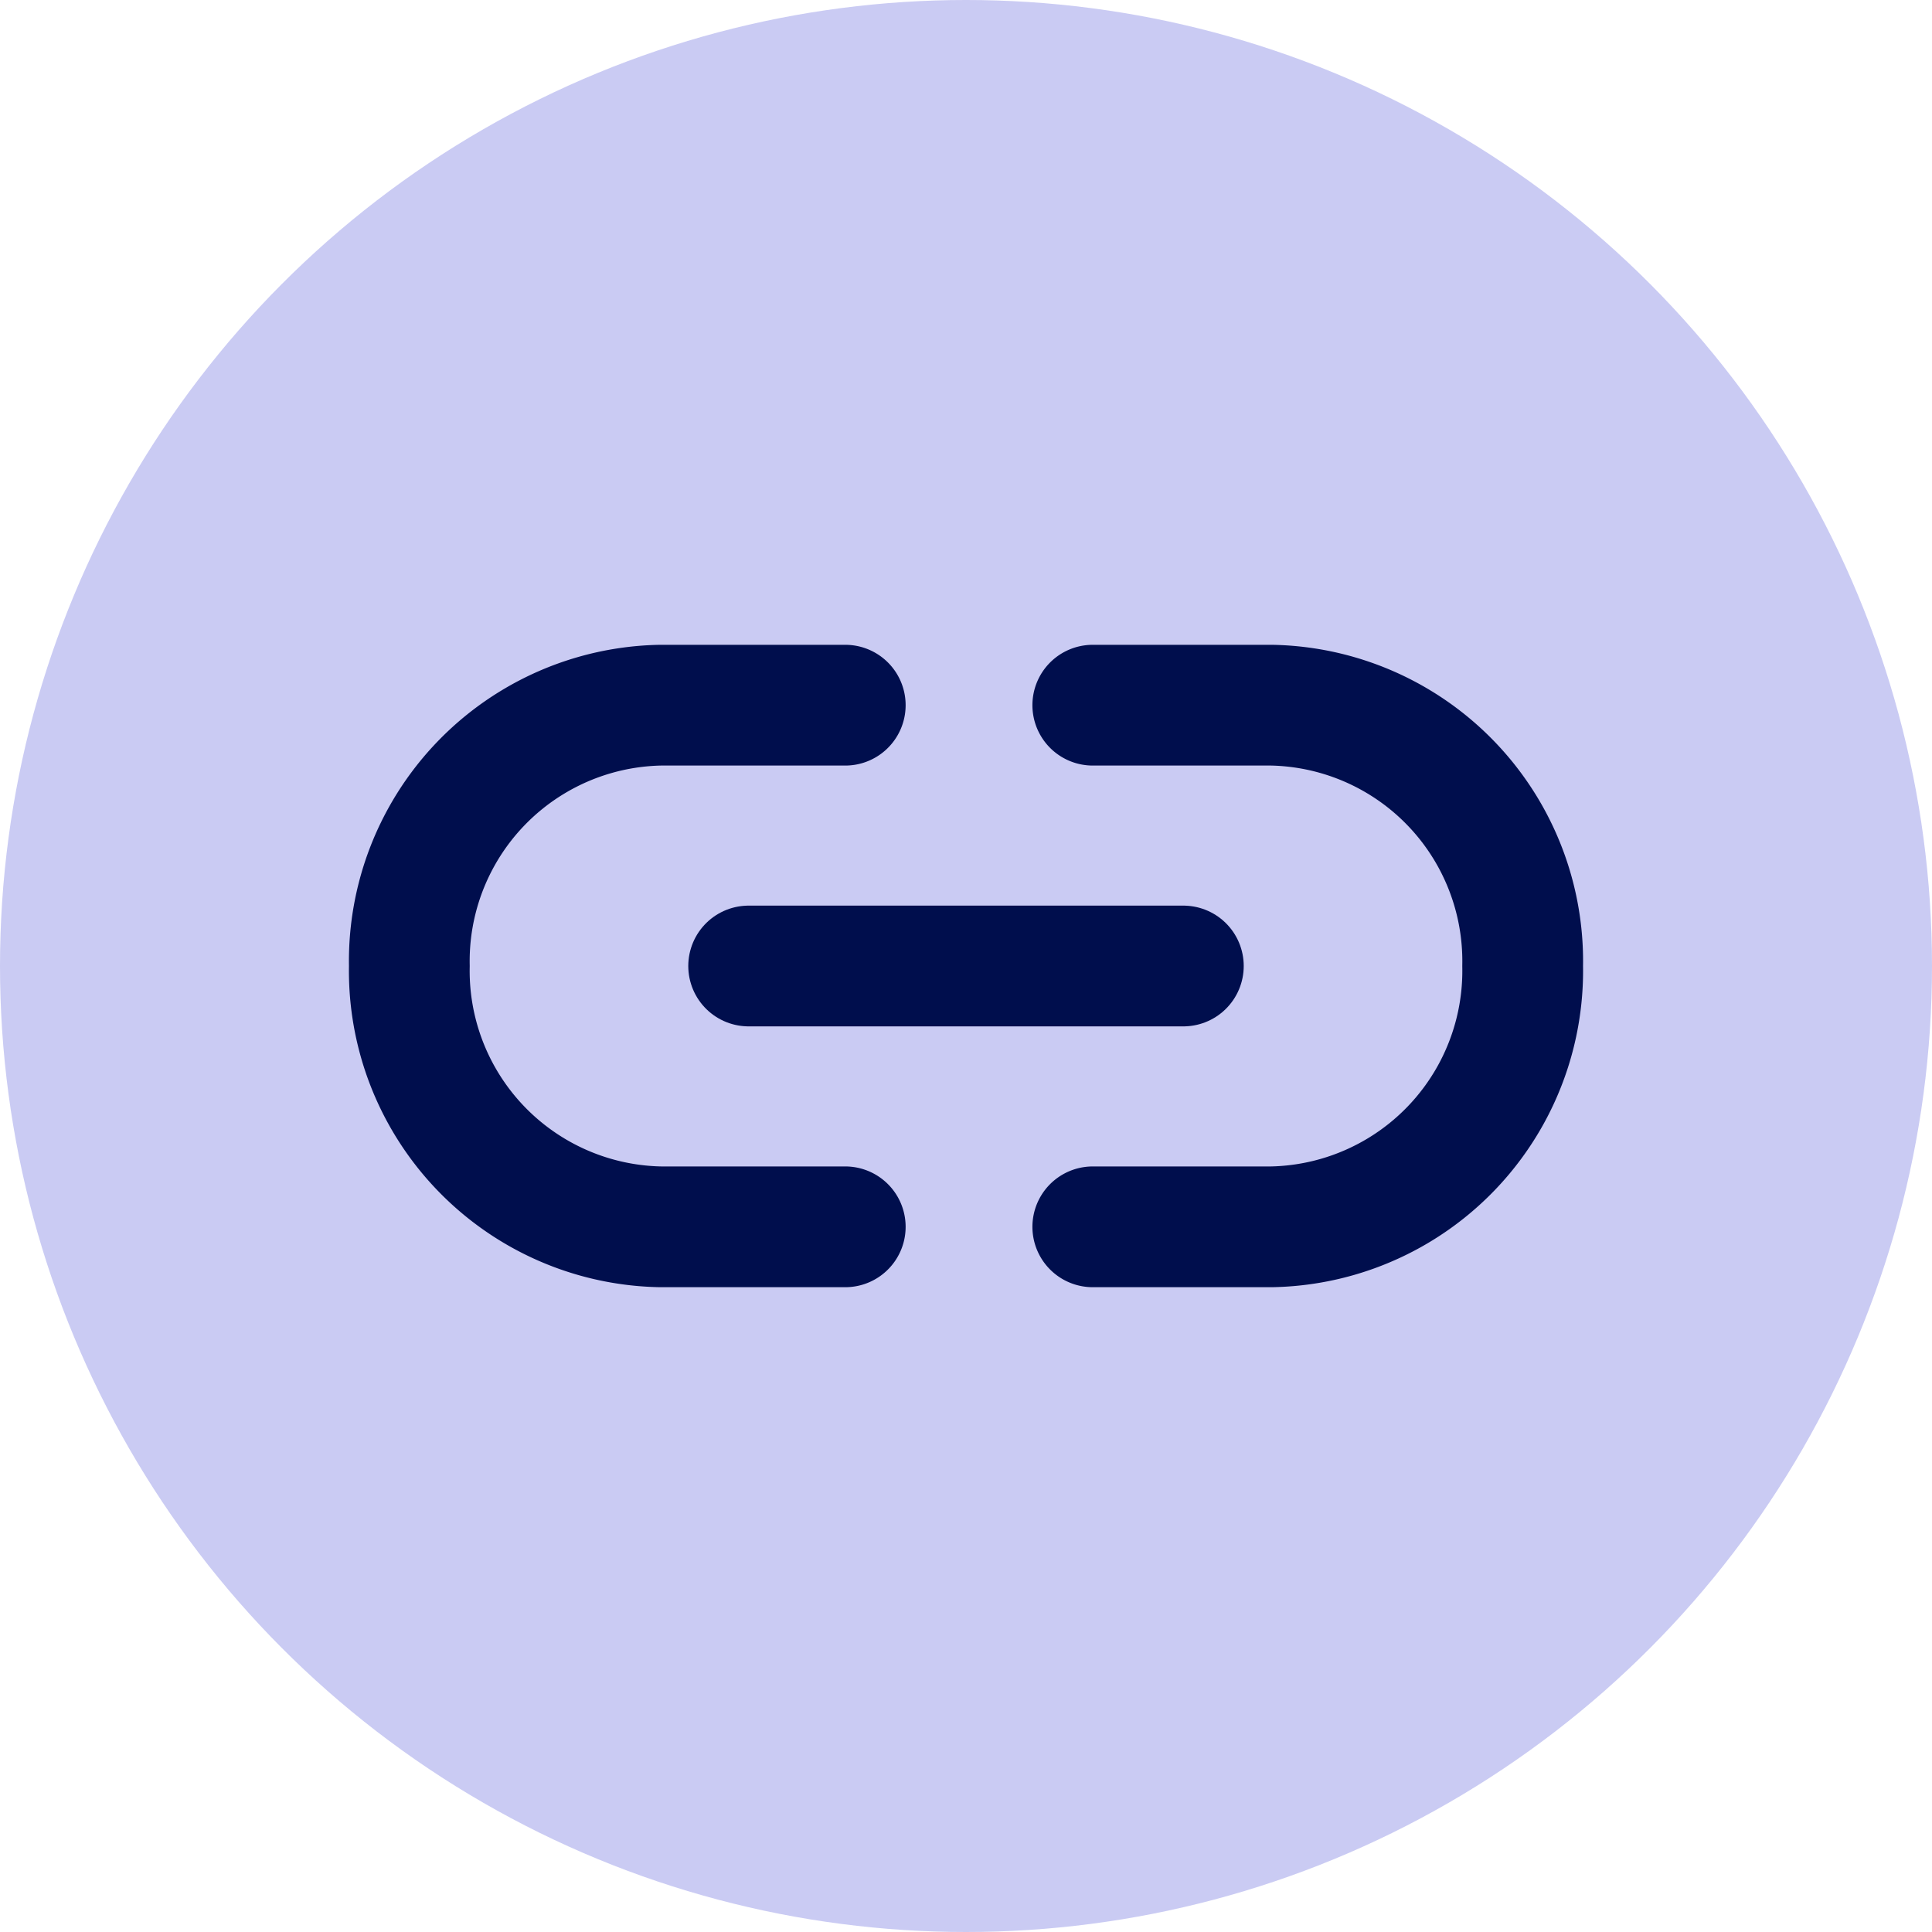 <svg xmlns="http://www.w3.org/2000/svg" width="16" height="16" viewBox="0 0 16 16"><defs><style>.a{fill:#cacbf3;}.b,.c{fill:none;}.c{stroke:#000e4d;stroke-linecap:round;stroke-linejoin:round;}</style></defs><circle class="a" cx="8" cy="8" r="8"/><rect class="b" x="-363.39" y="-487.66" width="1680" height="874"/><line class="c" x1="6.2" y1="8" x2="9.8" y2="8"/><path class="c" d="M7,5.84H5.47A2.12,2.12,0,0,0,3.39,8a2.12,2.12,0,0,0,2.08,2.16H7"/><path class="c" d="M9.05,10.16h1.48A2.12,2.12,0,0,0,12.61,8a2.12,2.12,0,0,0-2.08-2.16H9.05"/></svg>